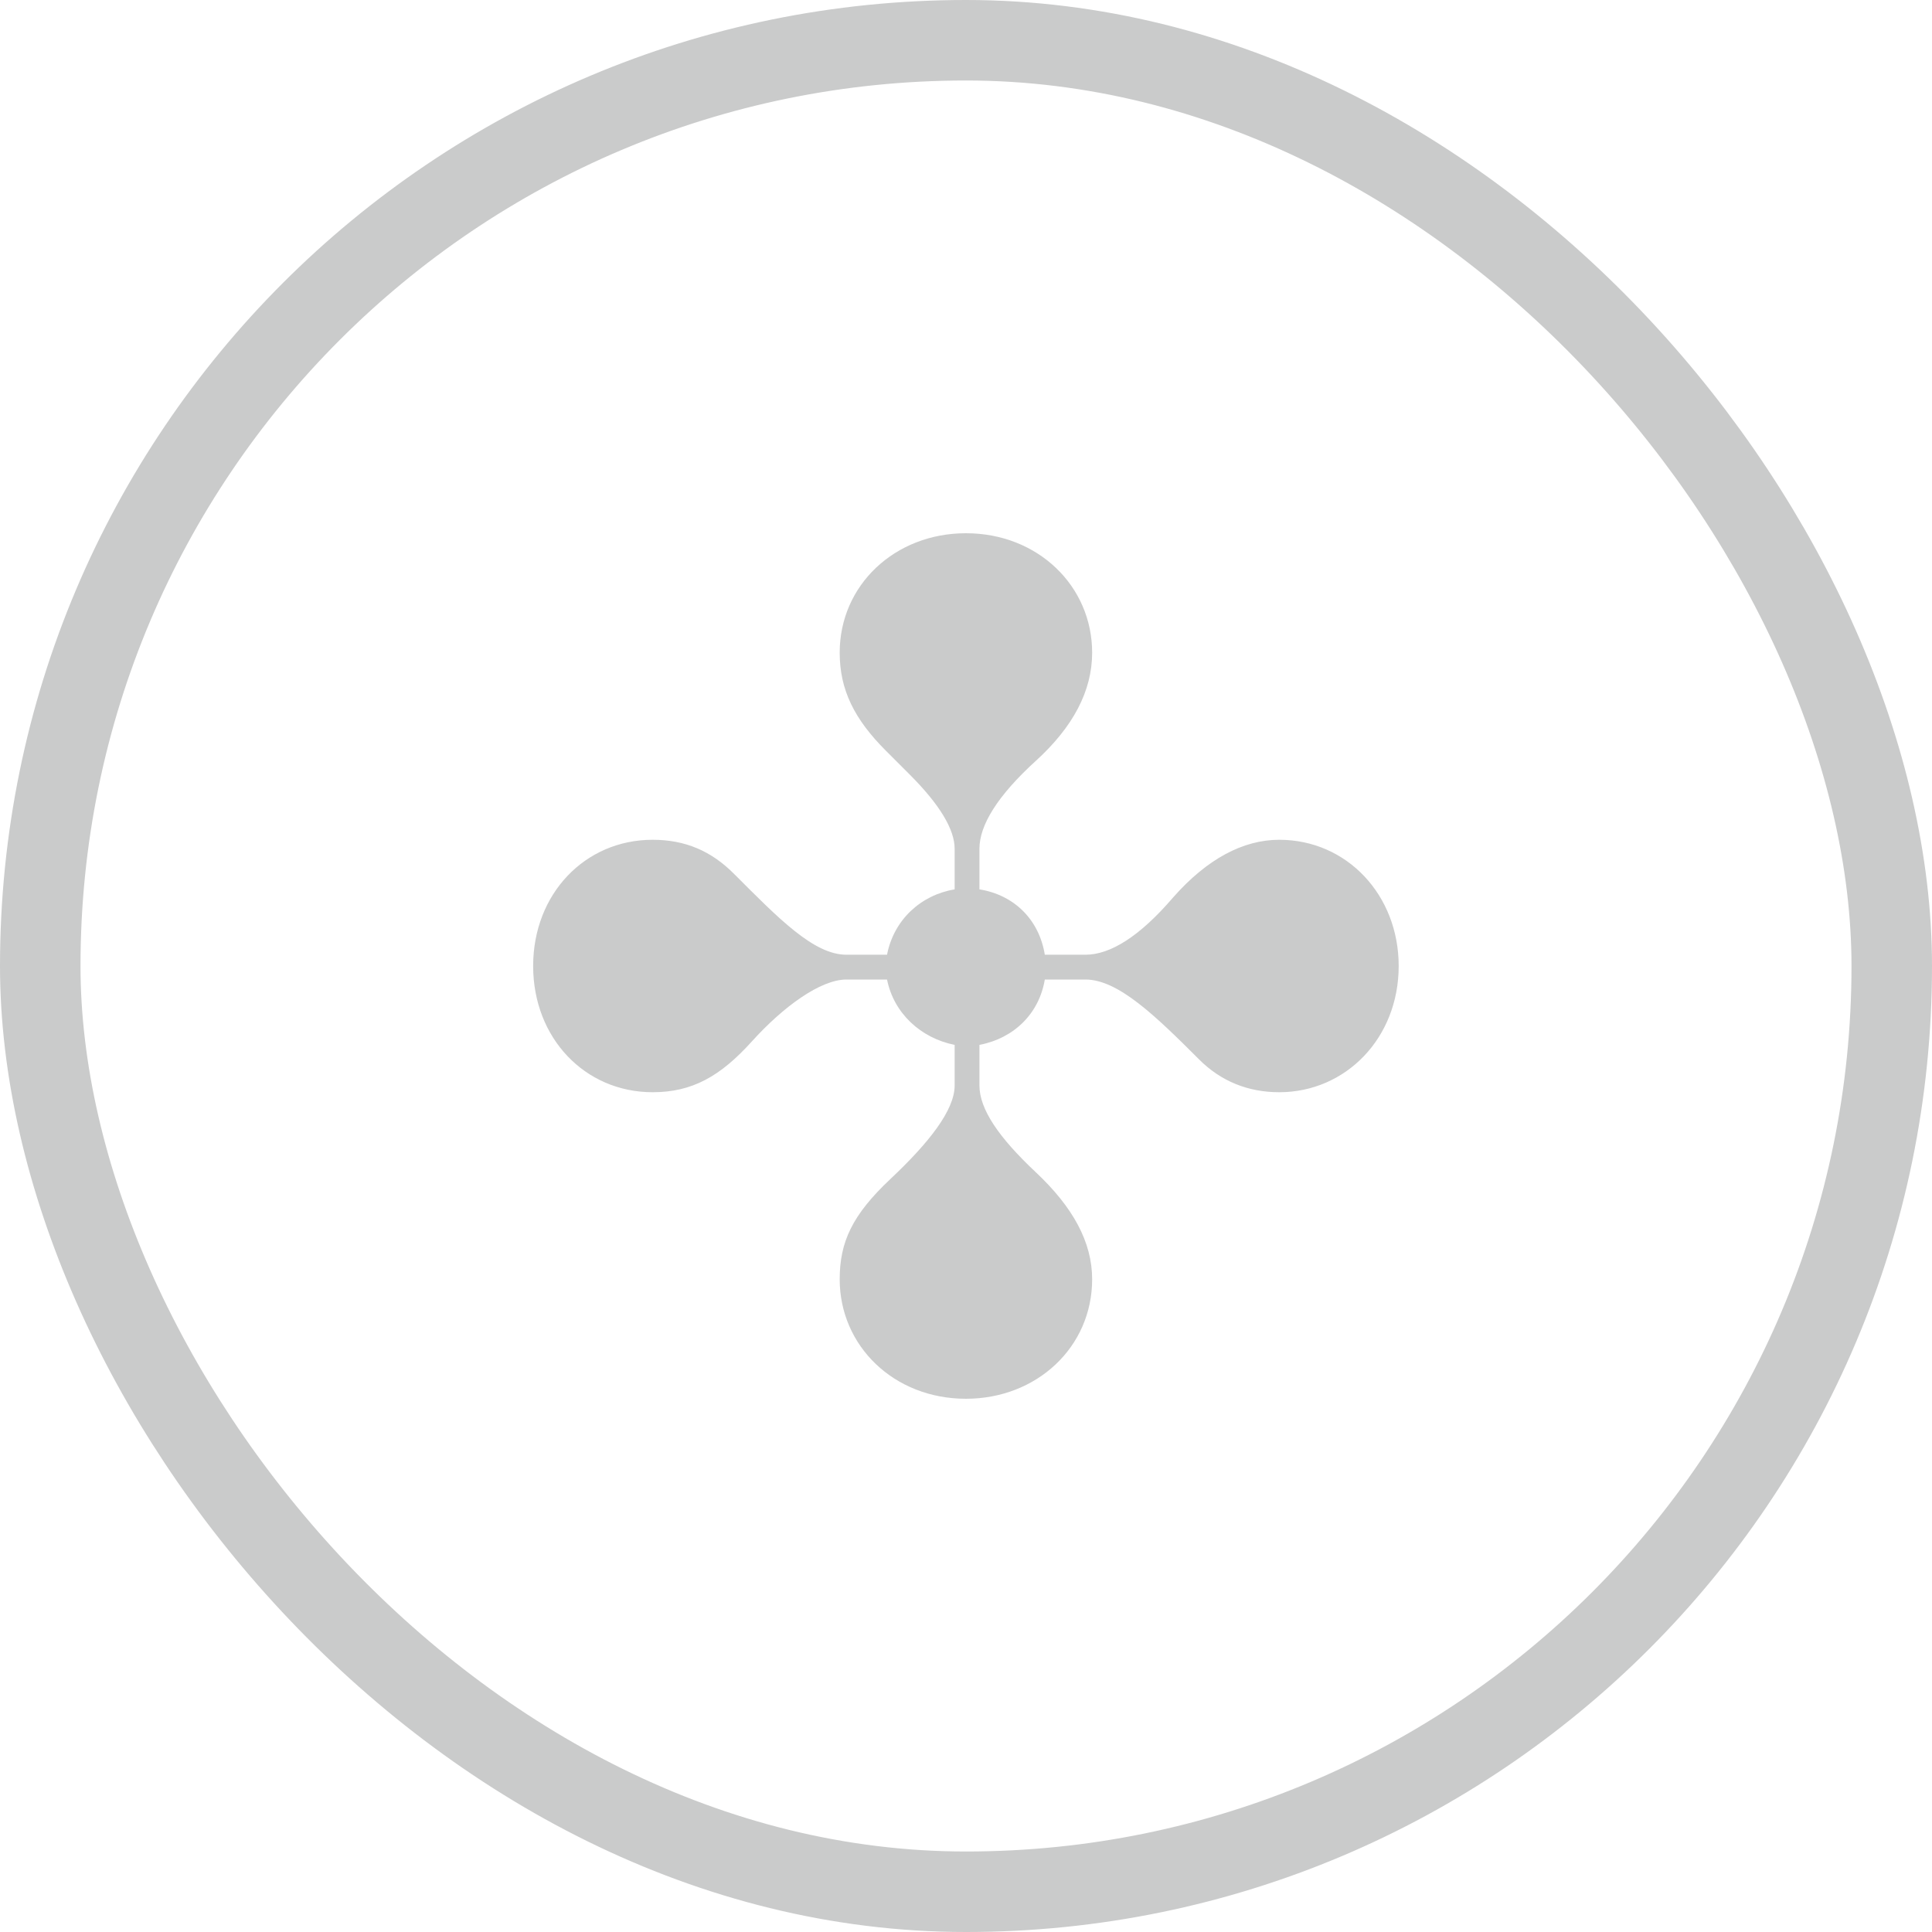 <svg width="24" height="24" viewBox="0 0 24 24" fill="none" xmlns="http://www.w3.org/2000/svg">
<path d="M11.999 17.376C11.103 17.376 10.431 16.718 10.431 15.892C10.431 15.43 10.585 15.094 11.061 14.646C11.537 14.198 11.859 13.792 11.859 13.484V12.98C11.439 12.896 11.103 12.588 11.019 12.168H10.515C10.193 12.168 9.731 12.504 9.339 12.938C8.947 13.372 8.597 13.568 8.107 13.568C7.267 13.568 6.623 12.896 6.623 12C6.623 11.104 7.267 10.432 8.107 10.432C8.513 10.432 8.835 10.572 9.115 10.852C9.675 11.412 10.109 11.86 10.515 11.86H11.019C11.103 11.426 11.439 11.118 11.859 11.048V10.544C11.859 10.306 11.677 9.998 11.299 9.62L11.005 9.326C10.613 8.934 10.431 8.57 10.431 8.108C10.431 7.268 11.117 6.624 11.999 6.624C12.895 6.624 13.567 7.282 13.567 8.108C13.567 8.584 13.329 9.032 12.867 9.452C12.391 9.886 12.167 10.25 12.167 10.544V11.048C12.601 11.118 12.909 11.426 12.979 11.86H13.483C13.791 11.86 14.155 11.636 14.575 11.146C14.995 10.67 15.443 10.432 15.891 10.432C16.731 10.432 17.375 11.118 17.375 12C17.375 12.896 16.717 13.568 15.891 13.568C15.499 13.568 15.163 13.428 14.897 13.162C14.351 12.616 13.889 12.168 13.483 12.168H12.979C12.909 12.588 12.601 12.896 12.167 12.98V13.484C12.167 13.778 12.405 14.128 12.867 14.562C13.329 14.996 13.567 15.43 13.567 15.892C13.567 16.732 12.881 17.376 11.999 17.376Z" fill="#CACBCB"/>
<rect x="0.5" y="0.5" width="23" height="23" rx="11.5" stroke="#CACBCB"/>
</svg>
